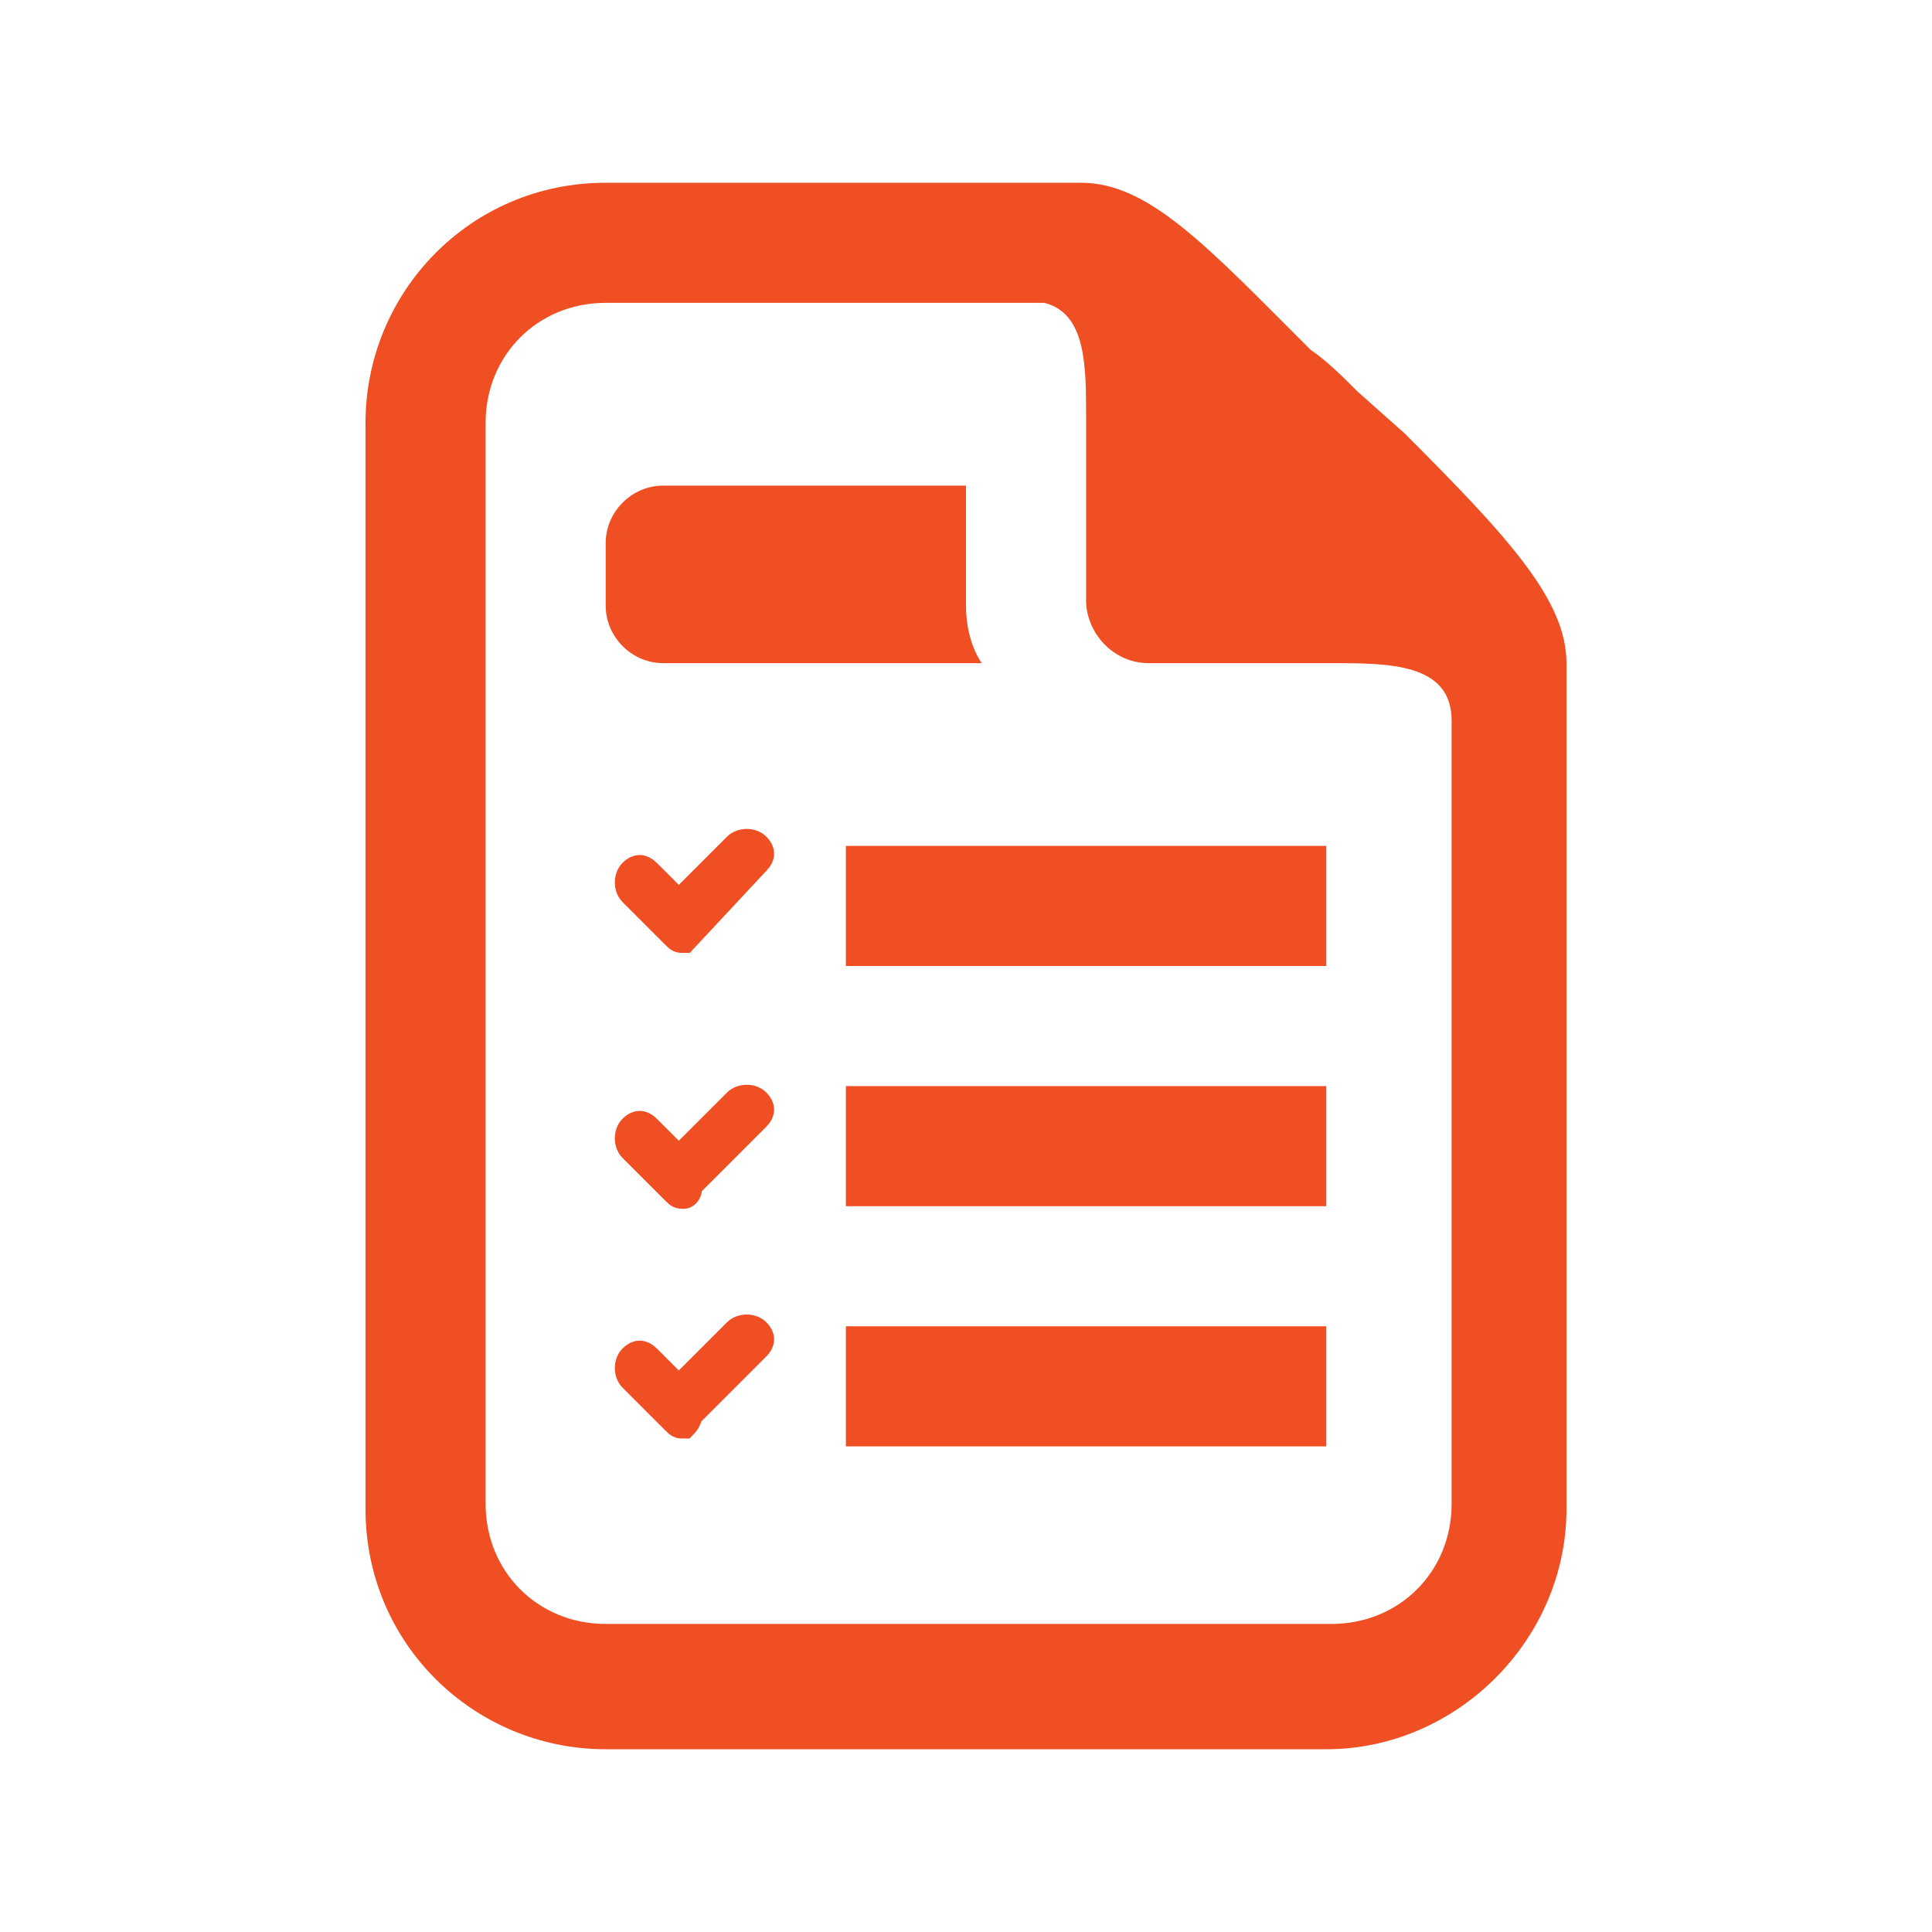 <?xml version="1.0" encoding="utf-8"?>
<!-- Generator: Adobe Illustrator 24.1.1, SVG Export Plug-In . SVG Version: 6.00 Build 0)  -->
<svg version="1.1" id="Capa_1" xmlns="http://www.w3.org/2000/svg" xmlns:xlink="http://www.w3.org/1999/xlink" x="0px" y="0px"
	 viewBox="0 0 37 37" style="enable-background:new 0 0 37 37;" xml:space="preserve">
<style type="text/css">
	.st0{fill:#EF4F22;}
	.st1{fill:#EF4F22;stroke:#EF4F22;stroke-width:0.5;stroke-miterlimit:10;}
</style>
<path class="st0" d="M11.6,3.5C9,3.5,7,5.6,7,8.1v20.8c0,2.6,2.1,4.6,4.6,4.6l0,0h13.8c2.5,0,4.6-2.1,4.6-4.6V12.7
	c0-1.2-1.1-2.4-3.1-4.4L26,7.5c-0.3-0.3-0.6-0.6-0.9-0.8c-2-2-3.1-3.2-4.4-3.2C20.7,3.5,11.6,3.5,11.6,3.5z M11.6,5.8H20
	C20.8,6,20.8,7,20.8,8v3.5c0,0.6,0.5,1.2,1.2,1.2l0,0h3.5c1.1,0,2.3,0,2.3,1.1v15c0,1.3-1,2.3-2.3,2.3l0,0H11.6
	c-1.3,0-2.3-1-2.3-2.3l0,0V8.1C9.3,6.8,10.3,5.8,11.6,5.8L11.6,5.8z"/>
<path class="st0" d="M12.7,9.3c-0.6,0-1.1,0.5-1.1,1.1v1.2c0,0.6,0.5,1.1,1.1,1.1h6.1c-0.2-0.3-0.3-0.7-0.3-1.1V9.3H12.7z"/>
<rect x="16.2" y="16.2" class="st0" width="9.2" height="2.3"/>
<rect x="16.2" y="20.8" class="st0" width="9.2" height="2.3"/>
<rect x="16.2" y="25.4" class="st0" width="9.2" height="2.3"/>
<path class="st1" d="M13.1,18c-0.1,0-0.1,0-0.2-0.1l-0.8-0.8c-0.1-0.1-0.1-0.3,0-0.4l0,0c0.1-0.1,0.2-0.1,0.3,0l0,0l0.6,0.6l1.1-1.1
	c0.1-0.1,0.3-0.1,0.4,0c0.1,0.1,0.1,0.2,0,0.3L13.1,18L13.1,18z"/>
<path class="st1" d="M13.1,22.9c-0.1,0-0.1,0-0.2-0.1L12.1,22c-0.1-0.1-0.1-0.3,0-0.4l0,0c0.1-0.1,0.2-0.1,0.3,0l0,0l0.6,0.6
	l1.1-1.1c0.1-0.1,0.3-0.1,0.4,0c0.1,0.1,0.1,0.2,0,0.3l-1.3,1.3C13.2,22.9,13.1,22.9,13.1,22.9z"/>
<path class="st1" d="M13.1,27.3c-0.1,0-0.1,0-0.2-0.1l-0.8-0.8c-0.1-0.1-0.1-0.3,0-0.4l0,0c0.1-0.1,0.2-0.1,0.3,0l0,0l0.6,0.6
	l1.1-1.1c0.1-0.1,0.3-0.1,0.4,0c0.1,0.1,0.1,0.2,0,0.3l-1.3,1.3C13.2,27.2,13.1,27.3,13.1,27.3z"/>
</svg>
